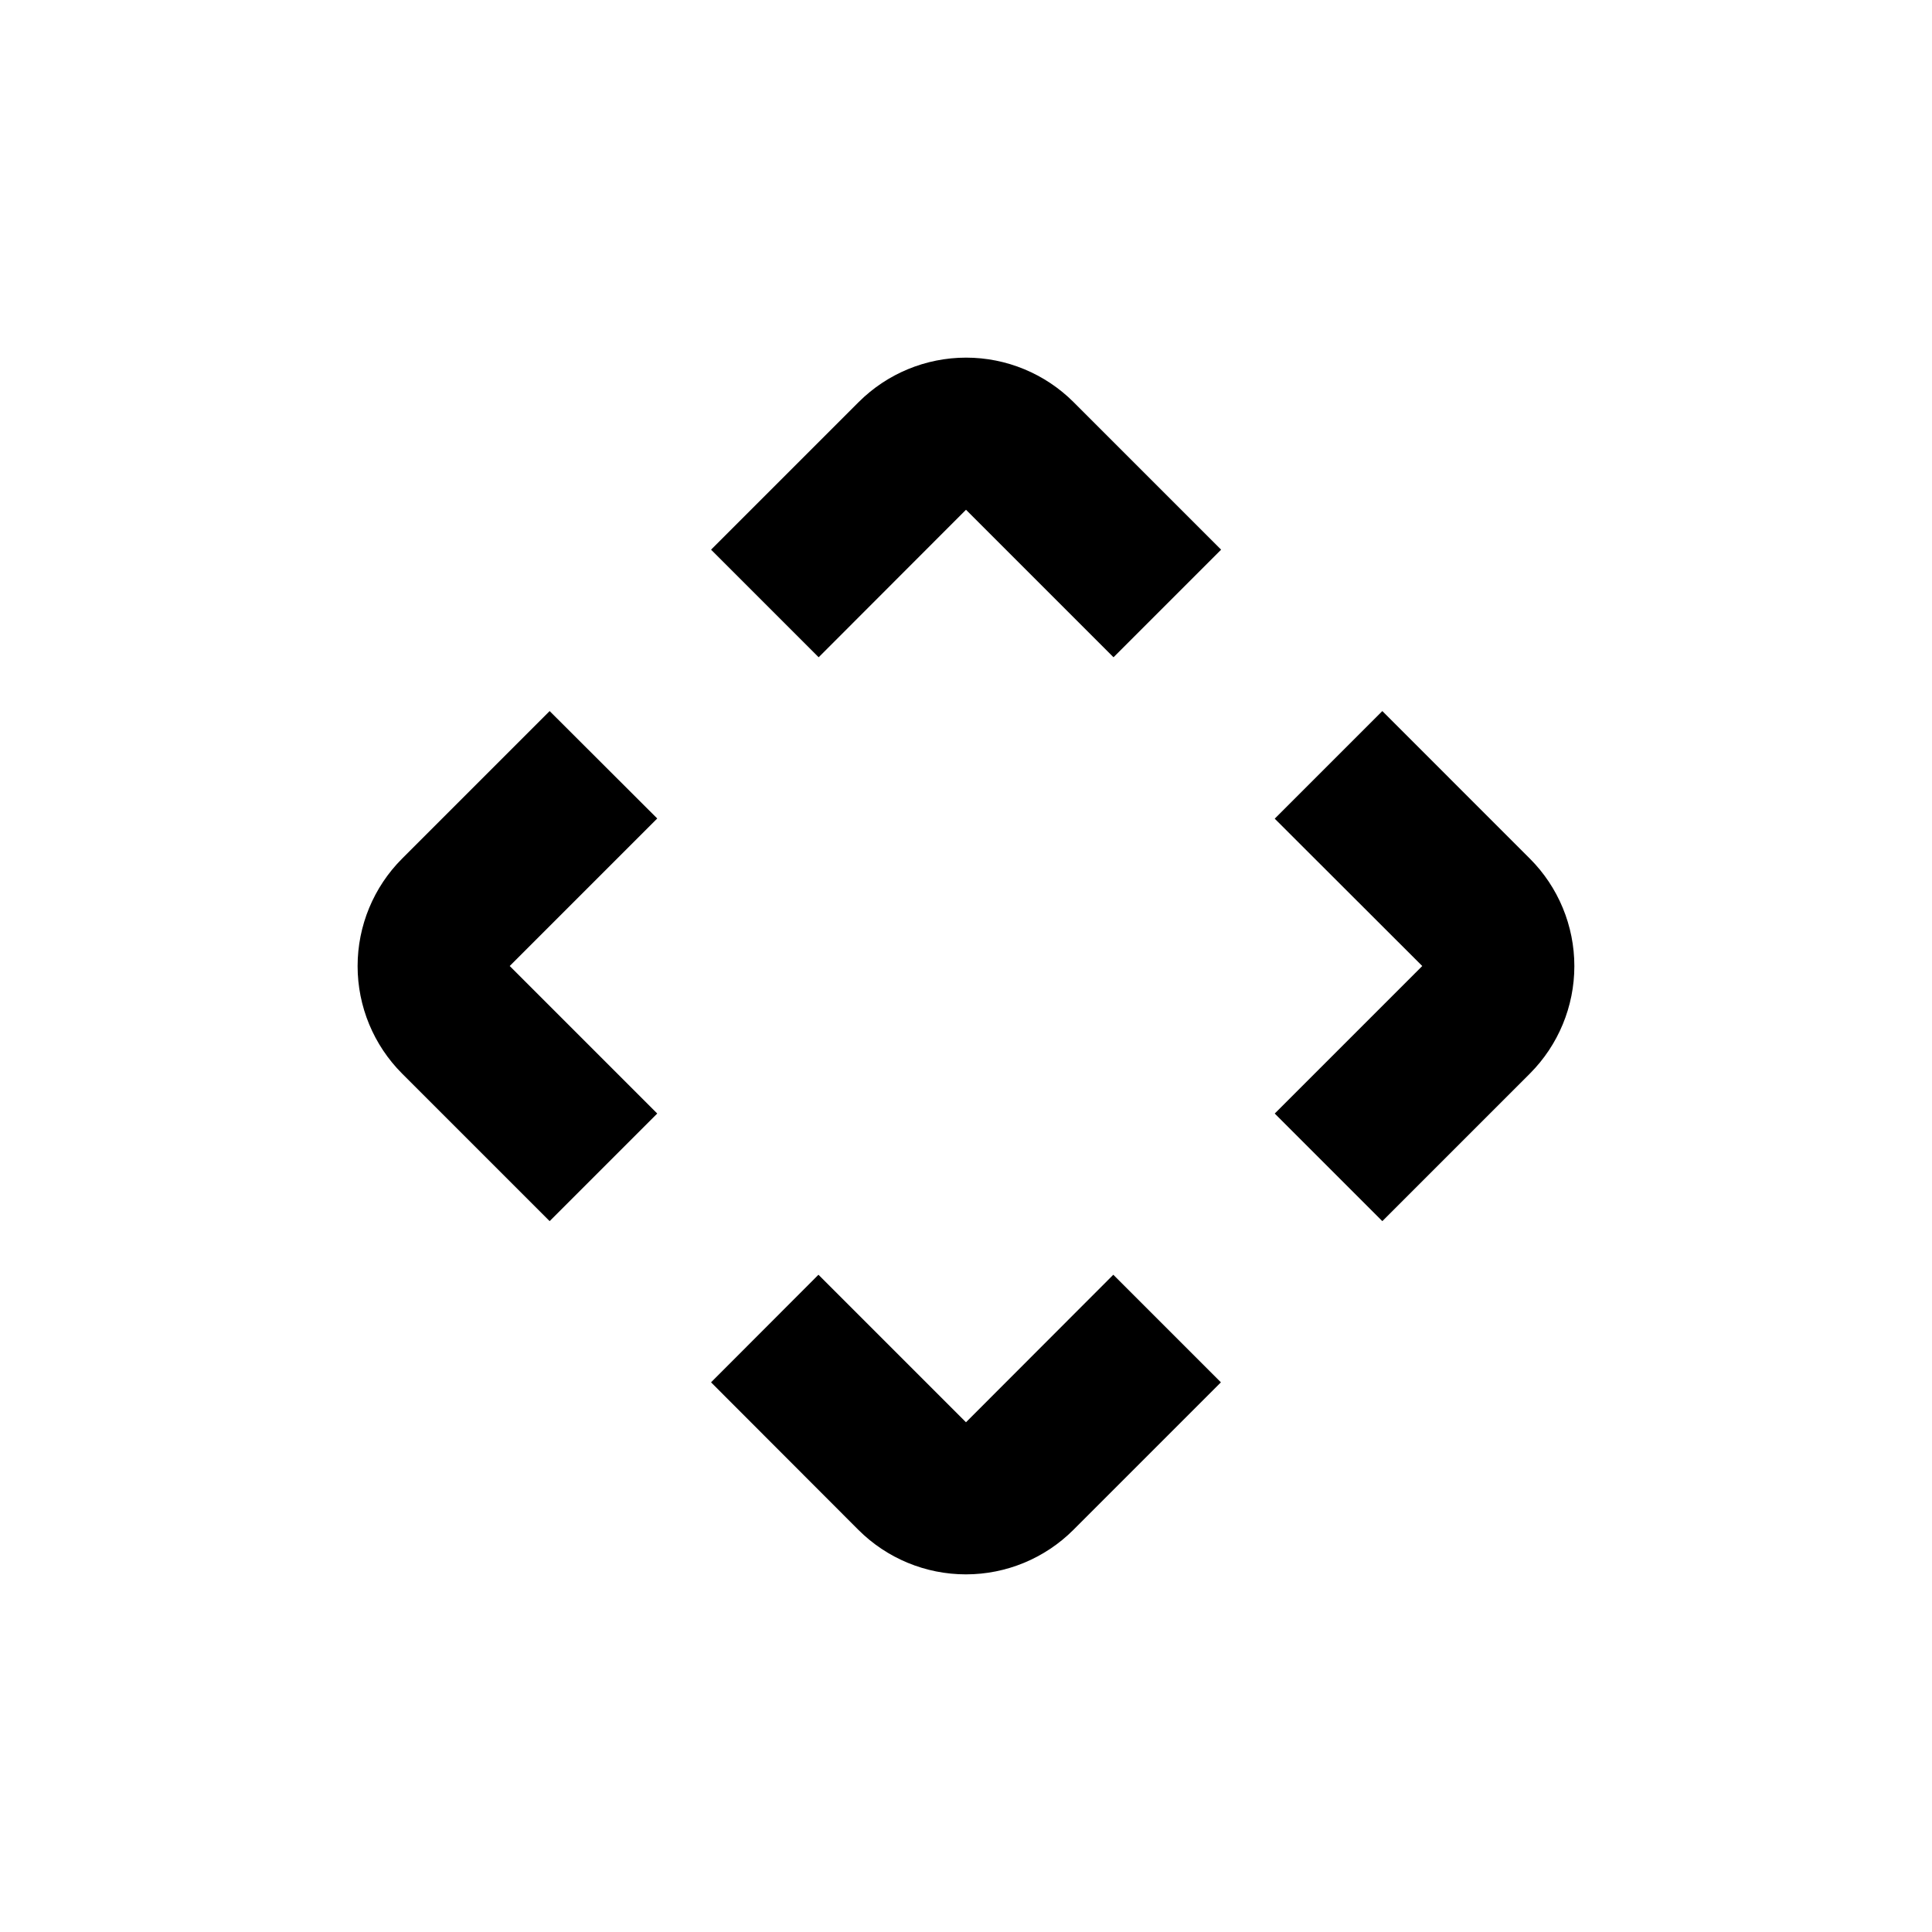 <?xml version="1.0" encoding="UTF-8"?>
<!-- Uploaded to: SVG Find, www.svgrepo.com, Generator: SVG Find Mixer Tools -->
<svg fill="#000000" width="800px" height="800px" version="1.1" viewBox="144 144 512 512" xmlns="http://www.w3.org/2000/svg">
 <g>
  <path d="m400 279.09 39.094 39.094 28.516-28.516-39.094-39.094c-7.559-7.555-17.809-11.797-28.492-11.797-10.684 0-20.934 4.242-28.488 11.797l-39.098 39.094 28.516 28.516z"/>
  <path d="m289.66 332.44-39.094 39.094v0.004c-7.555 7.555-11.797 17.805-11.797 28.488 0 10.684 4.242 20.934 11.797 28.492l39.094 39.094 28.516-28.516-39.094-39.094 39.094-39.094z"/>
  <path d="m371.48 549.43c7.555 7.551 17.805 11.793 28.488 11.793 10.688 0 20.934-4.242 28.492-11.793l39.094-39.094-28.516-28.516-39.043 39.094-39.094-39.094-28.469 28.512z"/>
  <path d="m510.33 332.44-28.516 28.516 39.098 39.047-39.094 39.094 28.516 28.516 39.094-39.094c7.551-7.559 11.793-17.809 11.793-28.492 0-10.684-4.242-20.934-11.793-28.488z"/>
 </g>
</svg>